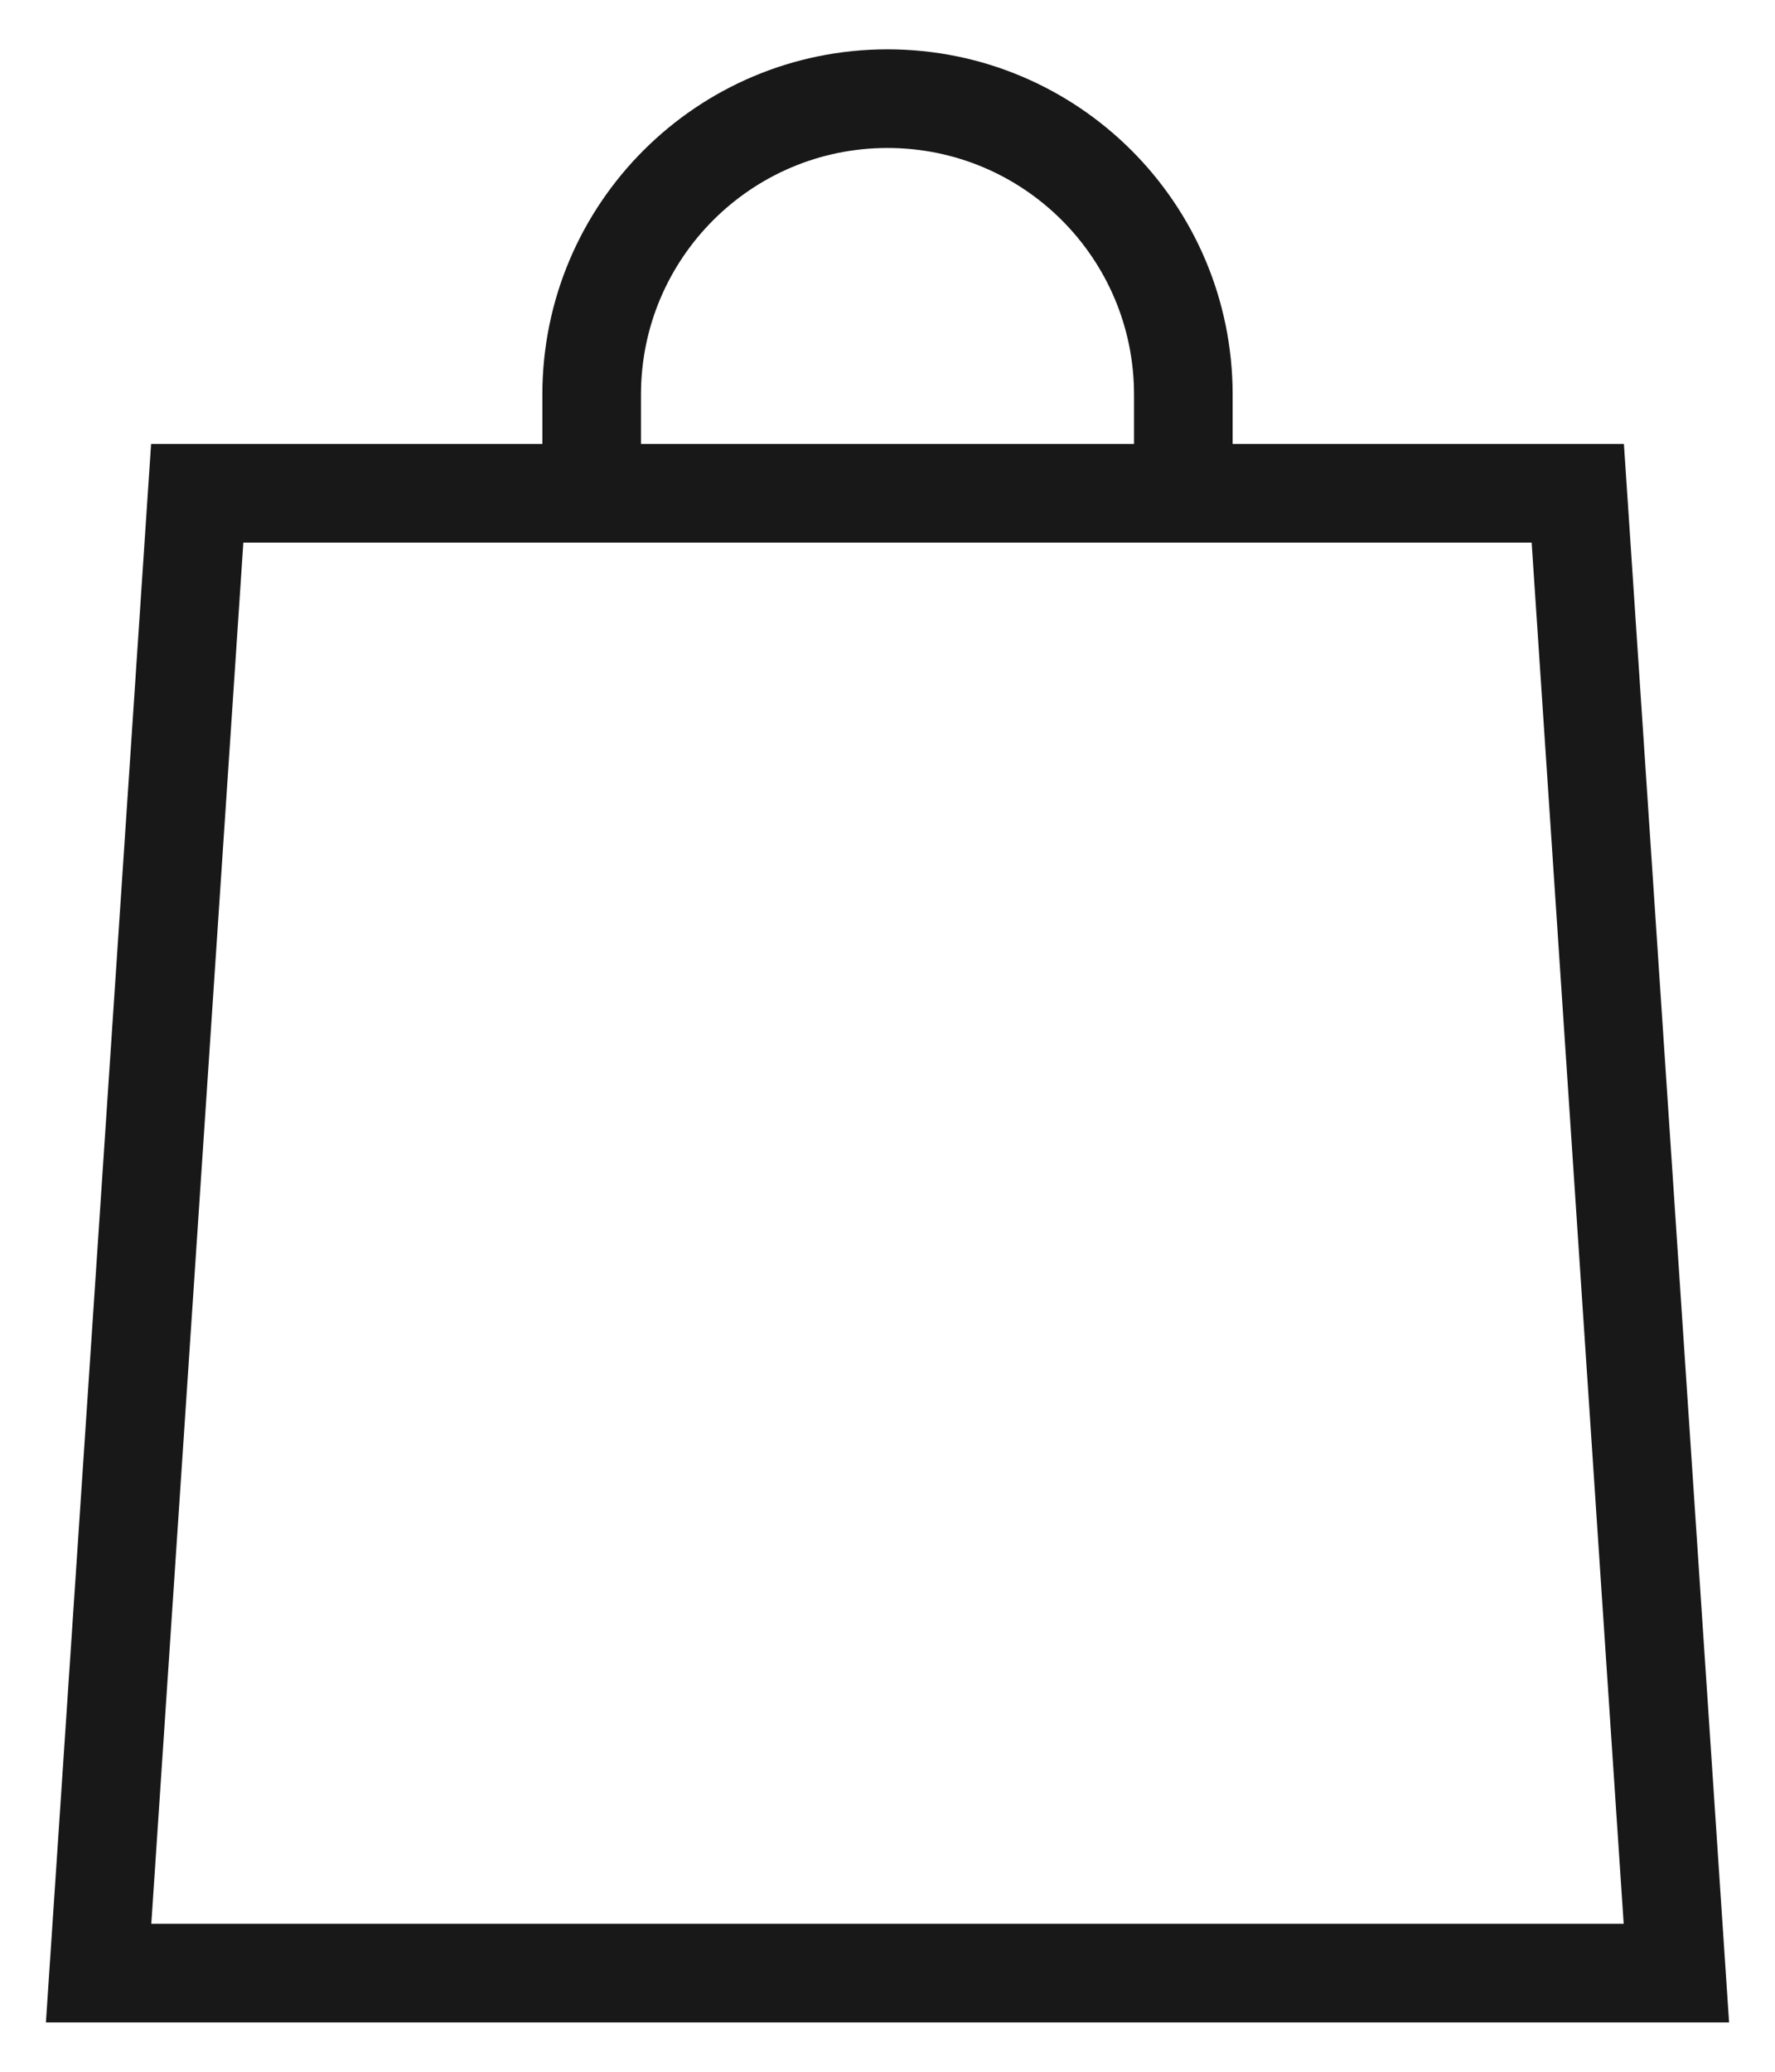 <svg xmlns="http://www.w3.org/2000/svg" width="18" height="21" viewBox="0 0 18 21" fill="none" class="icon-cart">
<path d="M2 5H16L17 20H1L2 5Z" stroke="#181818"/>
<path d="M6 5V4C6 2.343 7.343 1 9 1C10.657 1 12 2.343 12 4V5" stroke="#181818"/>
</svg>